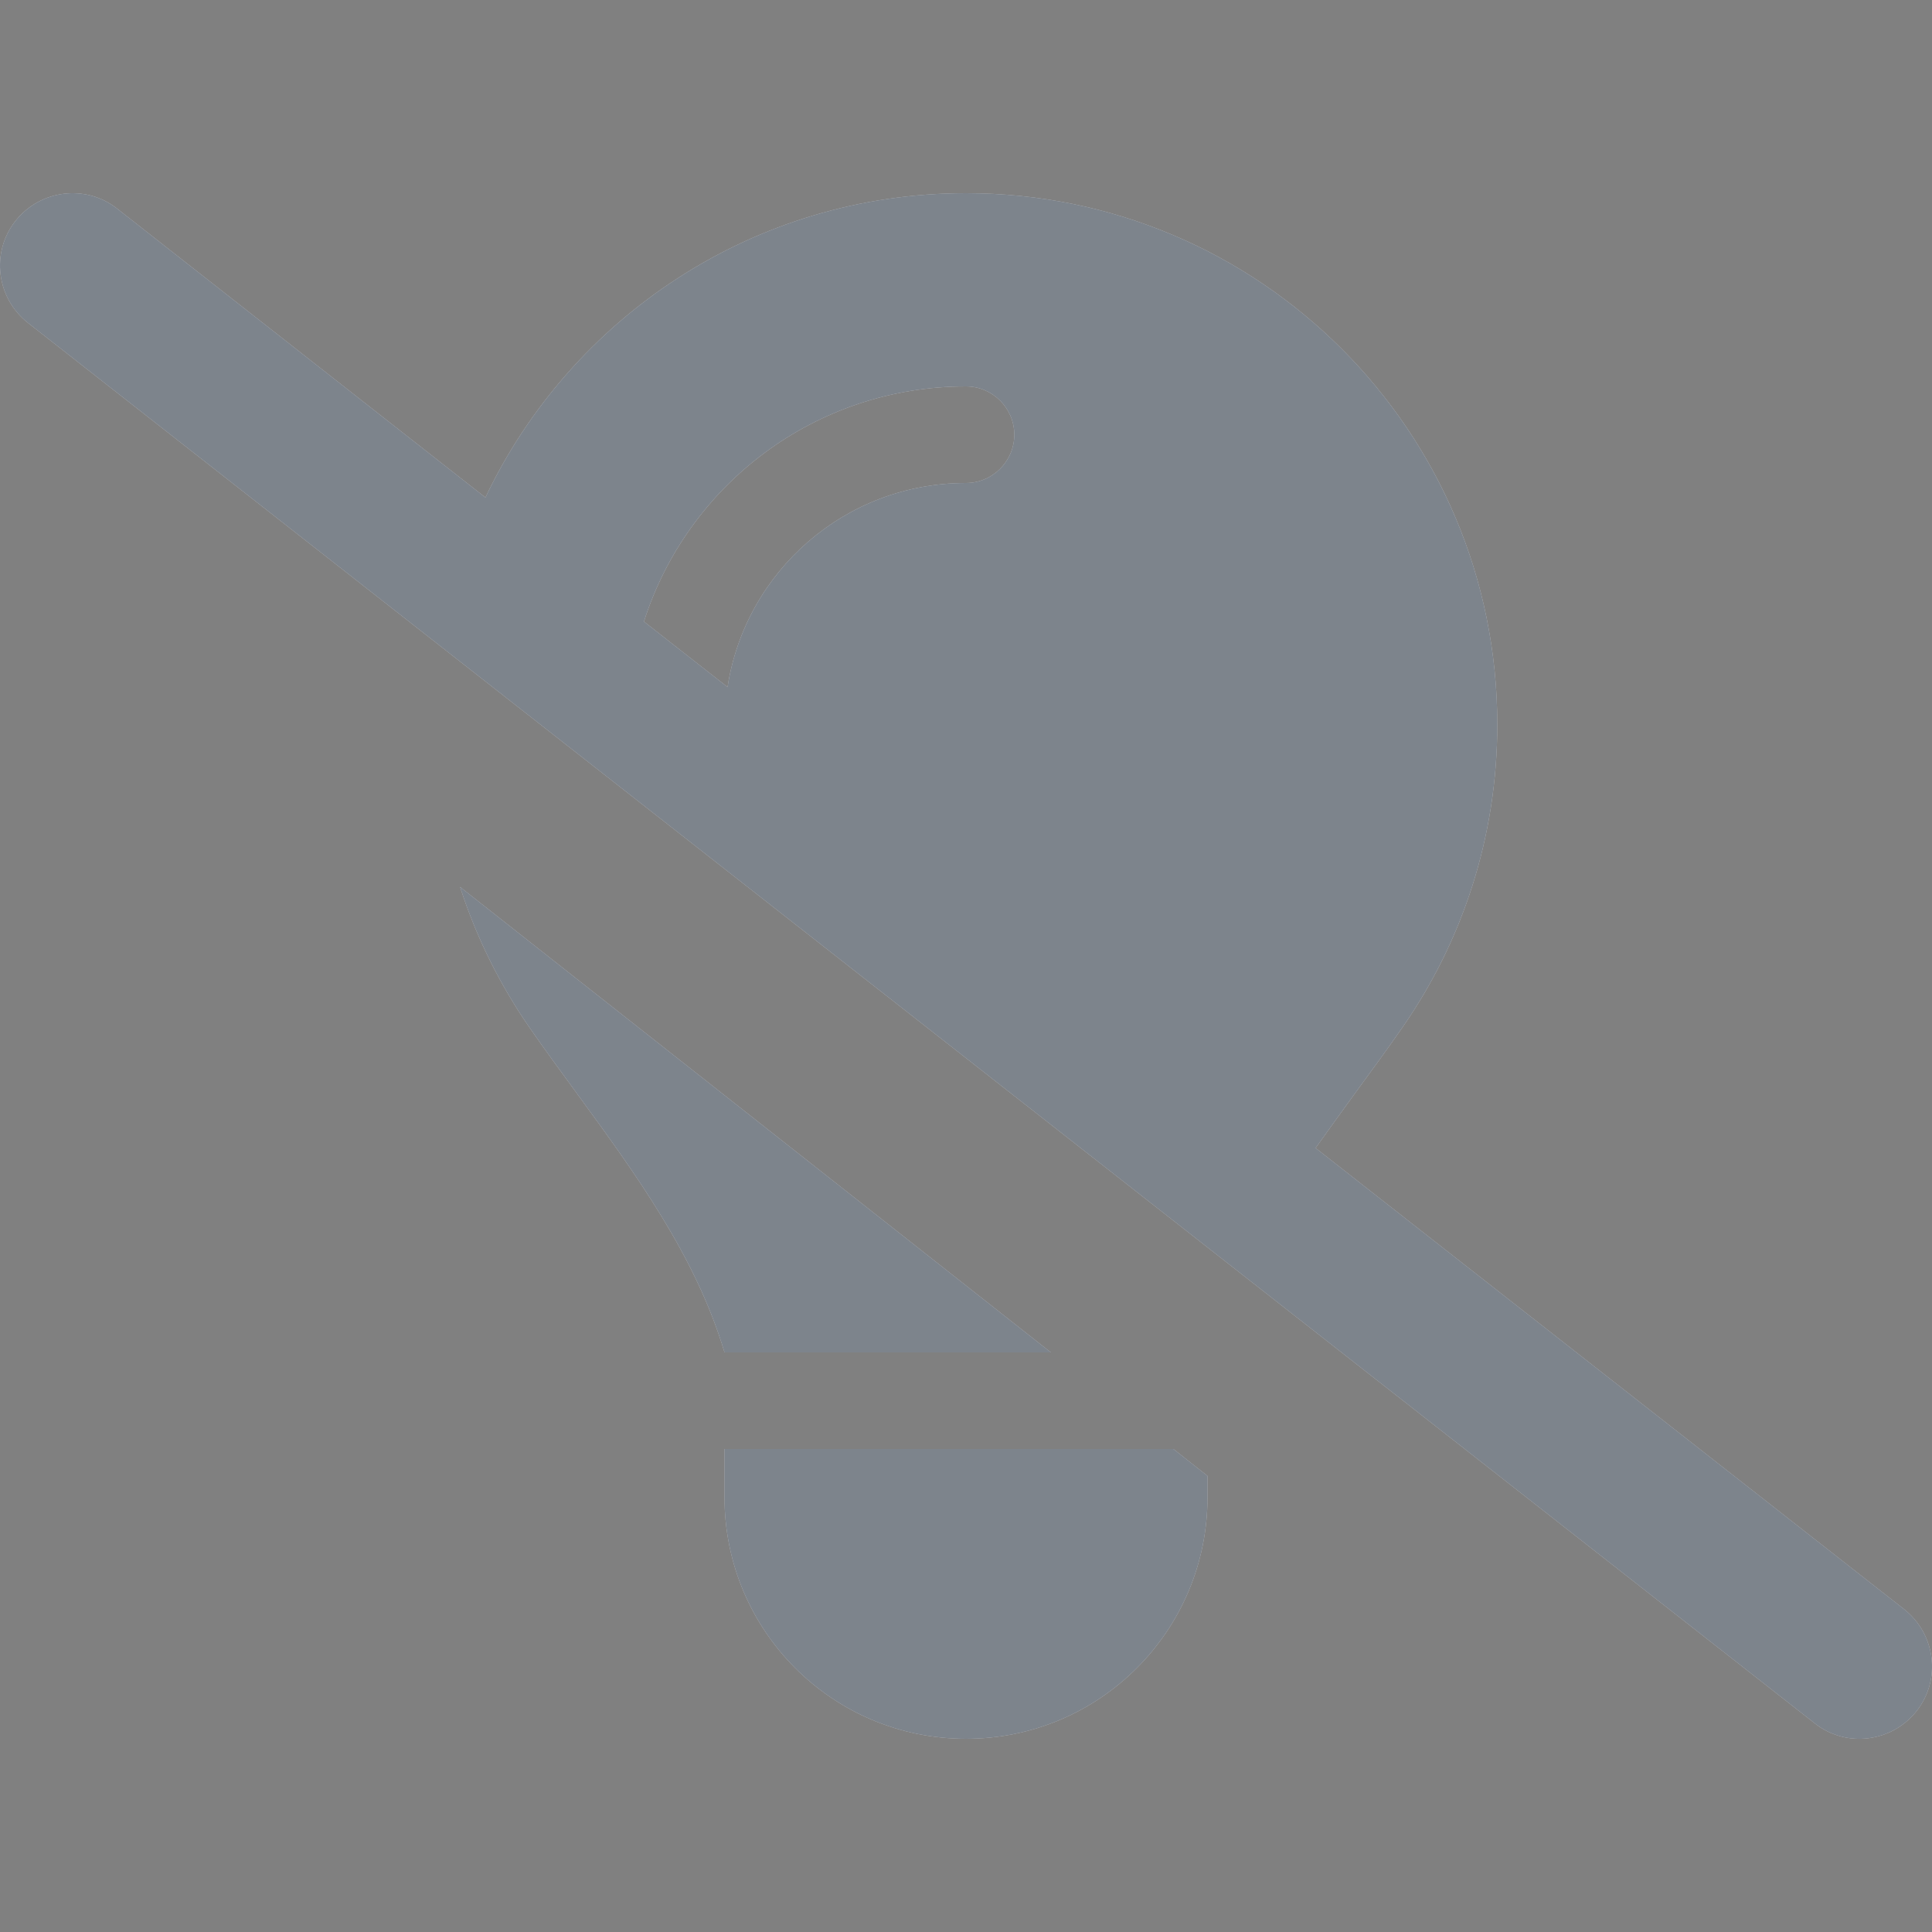<svg width="40" height="40" viewBox="0 0 40 40" fill="none" xmlns="http://www.w3.org/2000/svg">
<rect x="0" y="0" width="40" height="40" fill="#808080" stroke="none"/>
<g clip-path="url(#clip0_16659_6545)">
<path d="M2.425 4.319C1.775 3.807 0.832 3.925 0.319 4.575C-0.193 5.225 -0.075 6.169 0.575 6.682L37.575 35.682C38.225 36.194 39.169 36.075 39.682 35.425C40.194 34.775 40.075 33.832 39.425 33.319L27.238 23.769C27.513 23.382 27.794 22.994 28.075 22.607C28.4 22.163 28.725 21.719 29.038 21.269C30.275 19.488 31 17.332 31 15C31 8.925 26.075 4 20 4C15.607 4 11.819 6.575 10.05 10.3L2.425 4.319ZM13.332 12.869C14.232 10.044 16.875 8 20 8C20.55 8 21 8.45 21 9C21 9.55 20.55 10 20 10C17.5 10 15.432 11.832 15.063 14.225L13.332 12.869ZM9.525 18.363C9.863 19.413 10.35 20.388 10.963 21.275C11.275 21.725 11.6 22.169 11.925 22.613C13.163 24.307 14.407 26.013 15 28H21.757L9.525 18.363ZM15 30V31C15 33.763 17.238 36 20 36C22.763 36 25 33.763 25 31V30.557L24.294 30H15Z" fill="#F6F9FB"/>
<path d="M2.425 4.319C1.775 3.807 0.832 3.925 0.319 4.575C-0.193 5.225 -0.075 6.169 0.575 6.682L37.575 35.682C38.225 36.194 39.169 36.075 39.682 35.425C40.194 34.775 40.075 33.832 39.425 33.319L27.238 23.769C27.513 23.382 27.794 22.994 28.075 22.607C28.4 22.163 28.725 21.719 29.038 21.269C30.275 19.488 31 17.332 31 15C31 8.925 26.075 4 20 4C15.607 4 11.819 6.575 10.05 10.3L2.425 4.319ZM13.332 12.869C14.232 10.044 16.875 8 20 8C20.55 8 21 8.45 21 9C21 9.55 20.55 10 20 10C17.5 10 15.432 11.832 15.063 14.225L13.332 12.869ZM9.525 18.363C9.863 19.413 10.35 20.388 10.963 21.275C11.275 21.725 11.6 22.169 11.925 22.613C13.163 24.307 14.407 26.013 15 28H21.757L9.525 18.363ZM15 30V31C15 33.763 17.238 36 20 36C22.763 36 25 33.763 25 31V30.557L24.294 30H15Z" fill="#2D3644" fill-opacity="0.6"/>
</g>
<defs>
<clipPath id="clip0_16659_6545">
<rect width="40" height="40" fill="white"/>
</clipPath>
</defs>
</svg>

